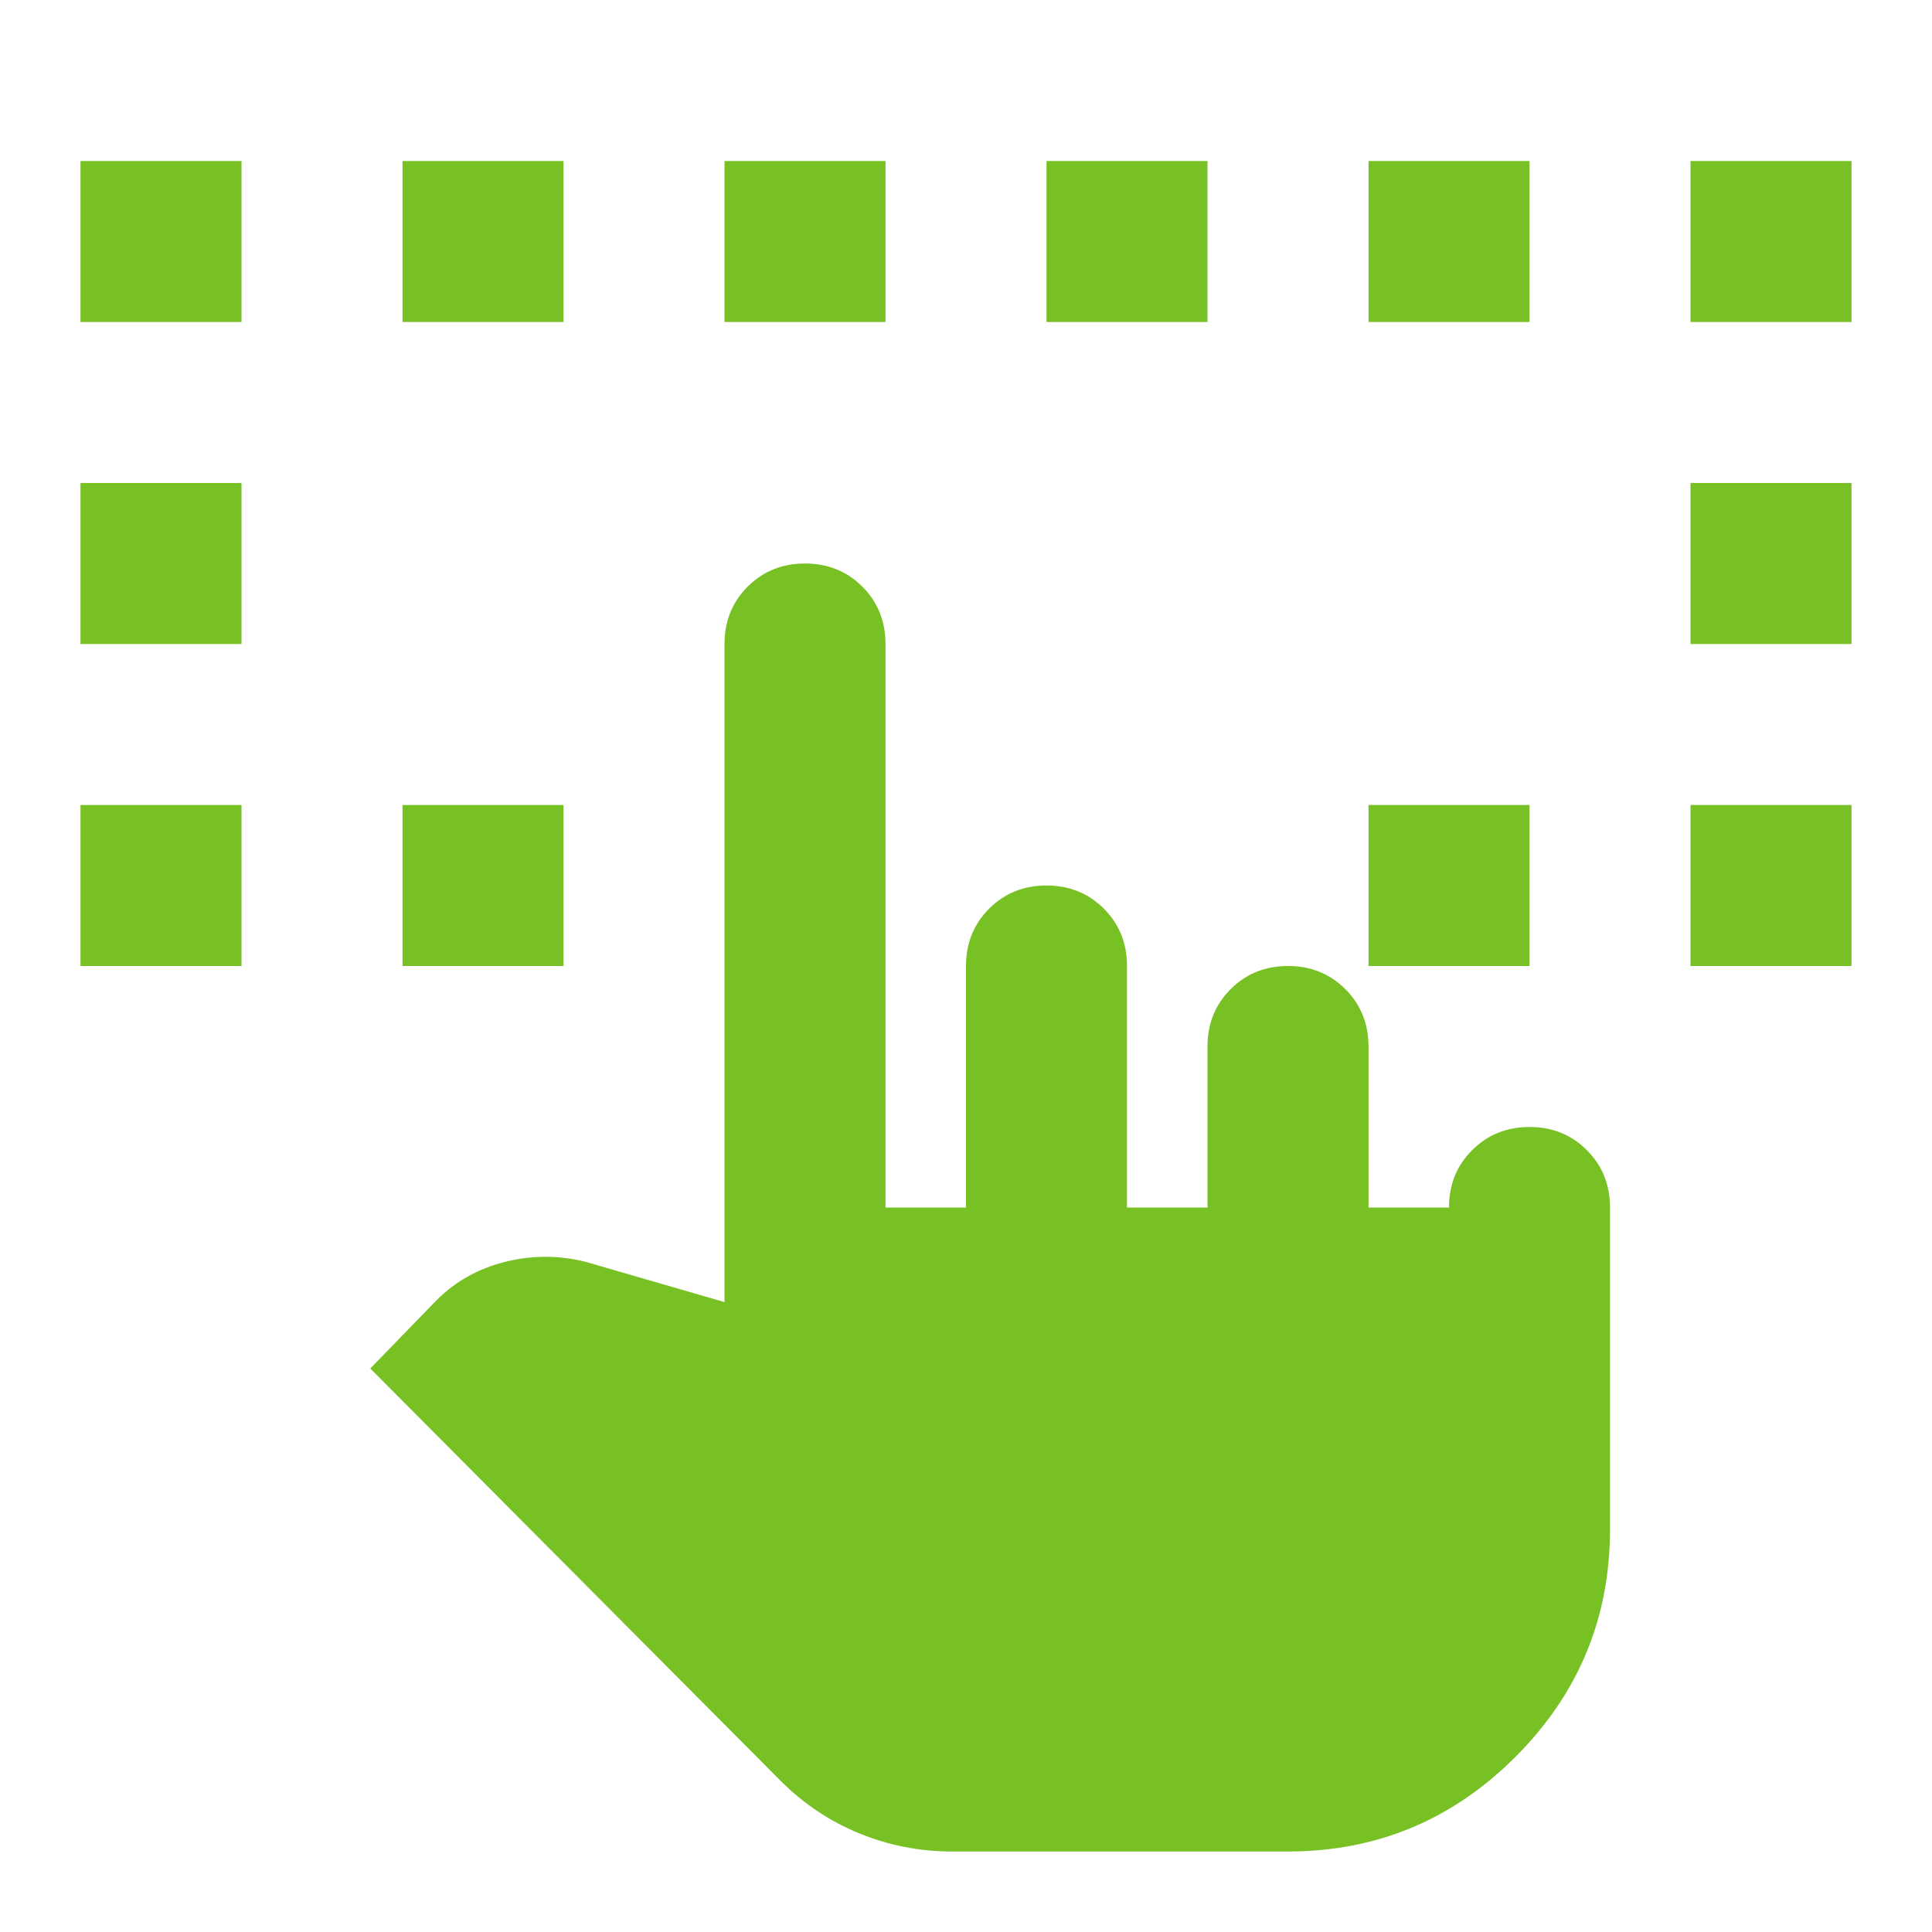 <svg xmlns="http://www.w3.org/2000/svg" height="24px" viewBox="0 -960 960 960" width="24px" fill="#78C124"><path d="M40-480v-80h80v80H40ZM473-40q-24 0-46-9t-39-26L184-280l33-34q14-14 34-19t40 0l69 20v-327q0-17 11.5-28.5T400-680q17 0 28.5 11.5T440-640v280h40v-120q0-17 11.5-28.5T520-520q17 0 28.5 11.5T560-480v120h40v-80q0-17 11.5-28.5T640-480q17 0 28.5 11.5T680-440v80h40q0-17 11.5-28.5T760-400q17 0 28.5 11.5T800-360v160q0 66-47 113T640-40H473ZM40-640v-80h80v80H40Zm160 160v-80h80v80h-80Zm480 0v-80h80v80h-80Zm160 0v-80h80v80h-80ZM40-800v-80h80v80H40Zm160 0v-80h80v80h-80Zm160 0v-80h80v80h-80Zm160 0v-80h80v80h-80Zm160 0v-80h80v80h-80Zm160 160v-80h80v80h-80Zm0-160v-80h80v80h-80Z"/></svg>